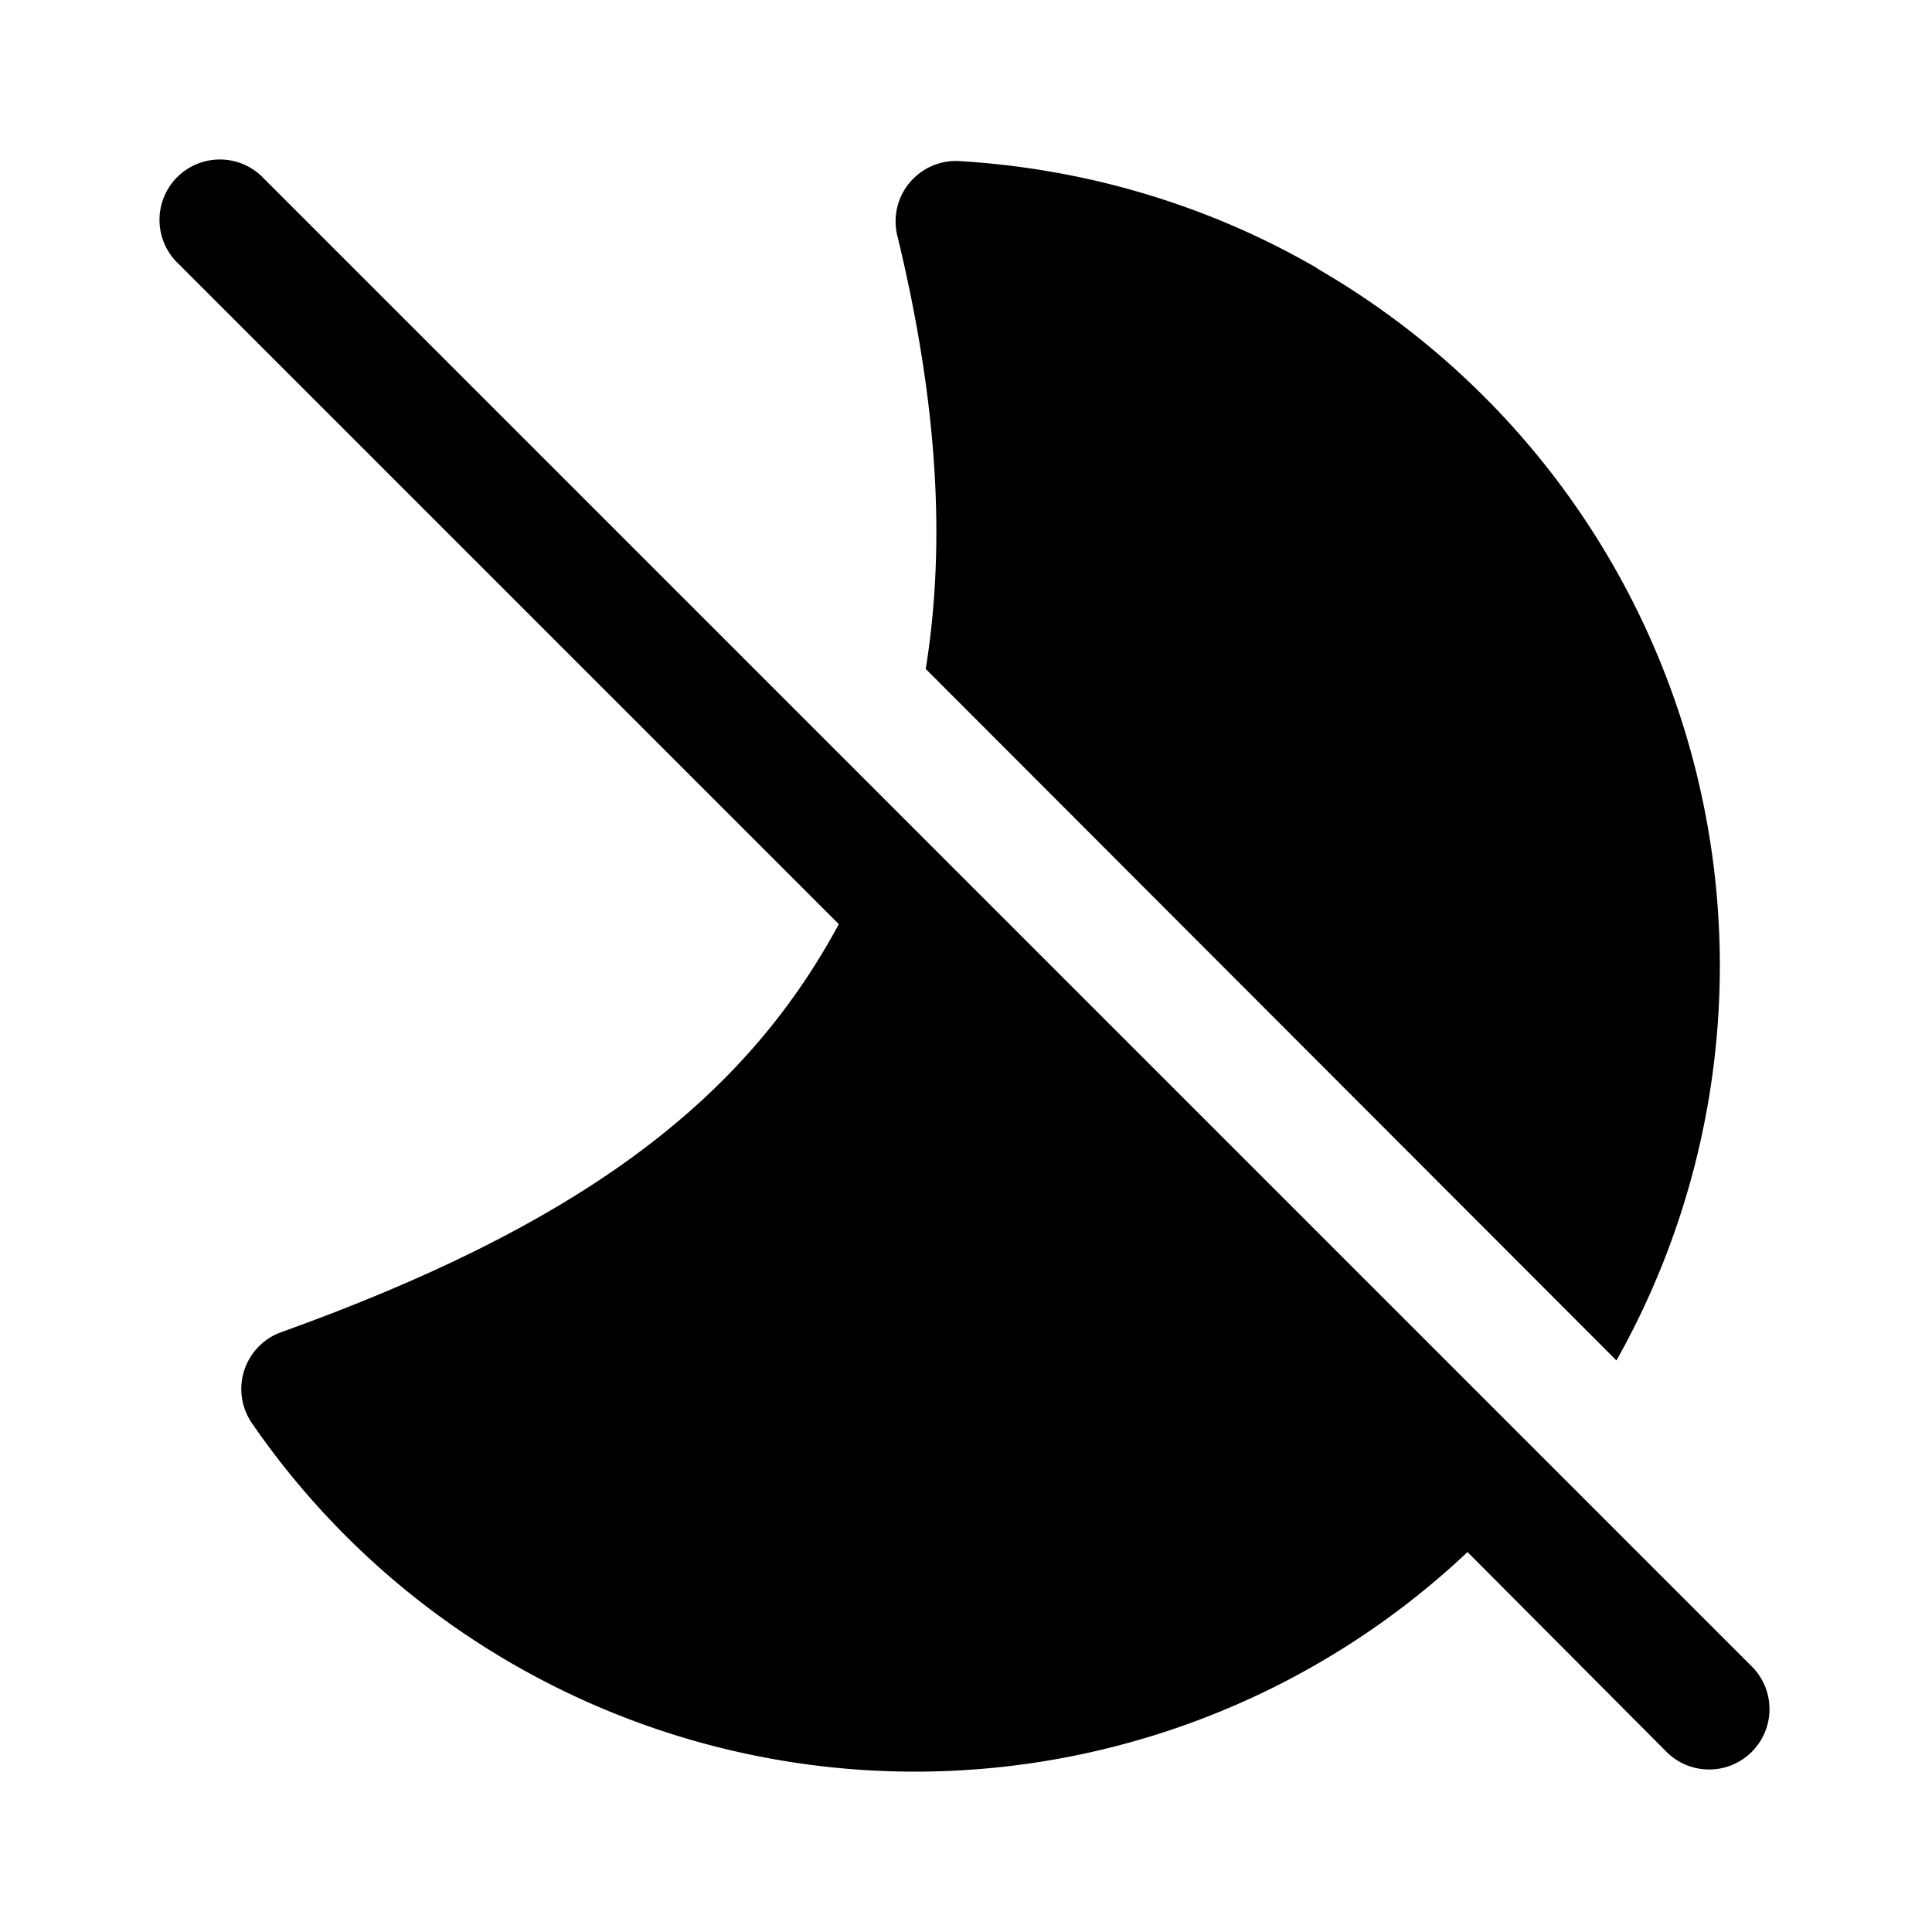 <svg width="24" height="24" viewBox="0 0 24 24" xmlns="http://www.w3.org/2000/svg"><path d="M3.28 2.22a.75.75 0 1 0-1.06 1.06l8.2 8.2c-1.18 2.19-3.2 3.73-6.93 5.07a.75.75 0 0 0-.36 1.13 10 10 0 0 0 15.1 1.6l2.49 2.5a.75.75 0 0 0 1.06-1.06L3.28 2.22Zm13.09 1.12a10 10 0 0 1 3.71 13.56L11.5 8.31c.25-1.56.15-3.3-.35-5.37A.75.75 0 0 1 11.9 2c1.55.09 3.08.53 4.46 1.33Z"/></svg>
